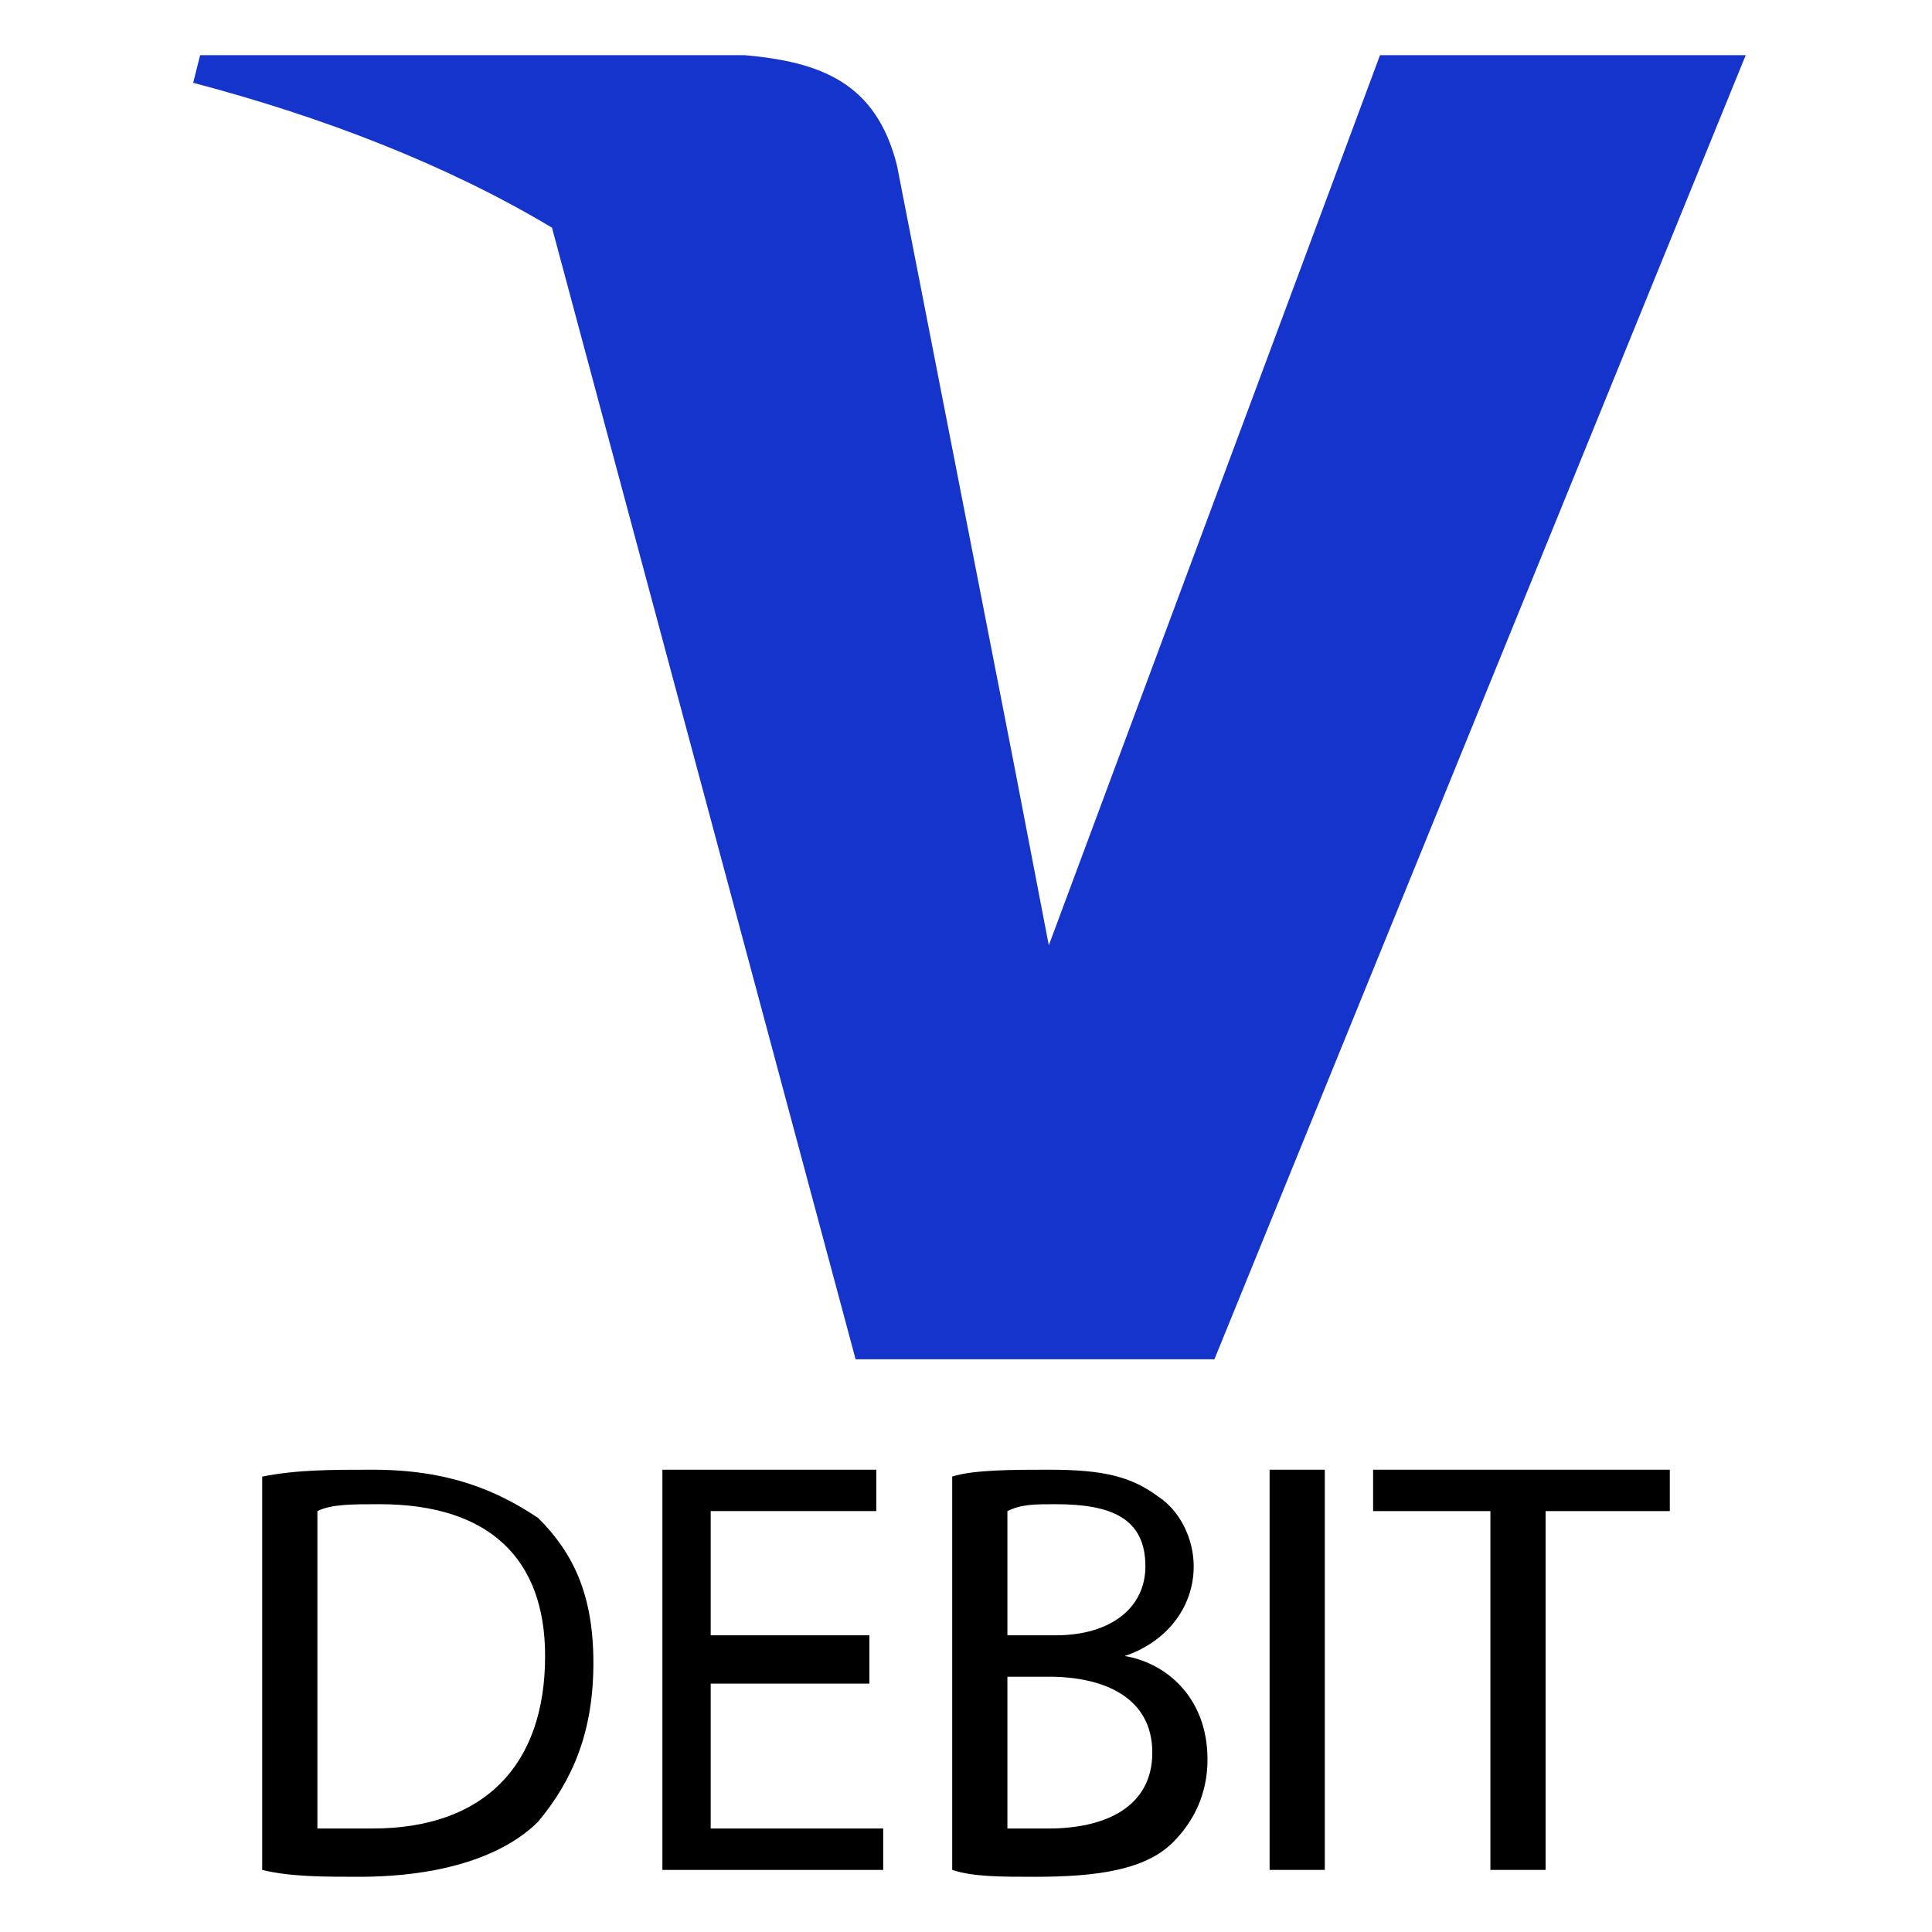 <?xml version="1.0" encoding="utf-8"?>
<!-- Generator: Adobe Illustrator 25.2.0, SVG Export Plug-In . SVG Version: 6.00 Build 0)  -->
<svg version="1.1" id="Layer_1" xmlns="http://www.w3.org/2000/svg" xmlns:xlink="http://www.w3.org/1999/xlink" x="0px" y="0px"
	 viewBox="0 0 28 28" style="enable-background:new 0 0 28 28;" xml:space="preserve">
<style type="text/css">
	.st0{fill:#1434CB;}
</style>
<g>
	<path class="st0" d="M20,0.8L20,0.8l-4.8,12.9l-0.5-2.6c0,0,0,0,0,0L13,2.4c-0.3-1.2-1.1-1.5-2.2-1.6H2.9L2.8,1.2
		C4.7,1.7,6.5,2.4,8,3.3l4.4,16.4h5.2l7.7-18.9L20,0.8L20,0.8z"/>
	<g>
		<path d="M3.8,21.4c0.5-0.1,1-0.1,1.6-0.1c1.1,0,1.8,0.3,2.4,0.7c0.5,0.5,0.8,1.1,0.8,2.1c0,1-0.3,1.7-0.8,2.3
			c-0.5,0.5-1.4,0.8-2.6,0.8c-0.5,0-1,0-1.4-0.1V21.4z M4.6,26.5c0.2,0,0.5,0,0.8,0c1.6,0,2.5-0.9,2.5-2.5c0-1.4-0.8-2.2-2.4-2.2
			c-0.4,0-0.7,0-0.9,0.1V26.5z"/>
		<path d="M12.6,24.4h-2.3v2.1h2.5v0.6H9.6v-5.8h3.1v0.6h-2.4v1.8h2.3V24.4z"/>
		<path d="M13.8,21.4c0.3-0.1,0.9-0.1,1.4-0.1c0.8,0,1.2,0.1,1.6,0.4c0.3,0.2,0.5,0.6,0.5,1c0,0.6-0.4,1.1-1,1.3v0
			c0.6,0.1,1.2,0.6,1.2,1.5c0,0.5-0.2,0.9-0.5,1.2c-0.4,0.4-1.1,0.5-2,0.5c-0.5,0-0.9,0-1.2-0.1V21.4z M14.6,23.7h0.7
			c0.8,0,1.3-0.4,1.3-1c0-0.7-0.5-0.9-1.3-0.9c-0.3,0-0.5,0-0.7,0.1V23.7z M14.6,26.5c0.2,0,0.4,0,0.6,0c0.8,0,1.5-0.3,1.5-1.1
			c0-0.8-0.7-1.1-1.5-1.1h-0.6V26.5z"/>
		<path d="M19.2,21.3v5.8h-0.8v-5.8H19.2z"/>
		<path d="M21.7,21.9h-1.8v-0.6h4.3v0.6h-1.8v5.2h-0.8V21.9z"/>
	</g>
</g>
</svg>
